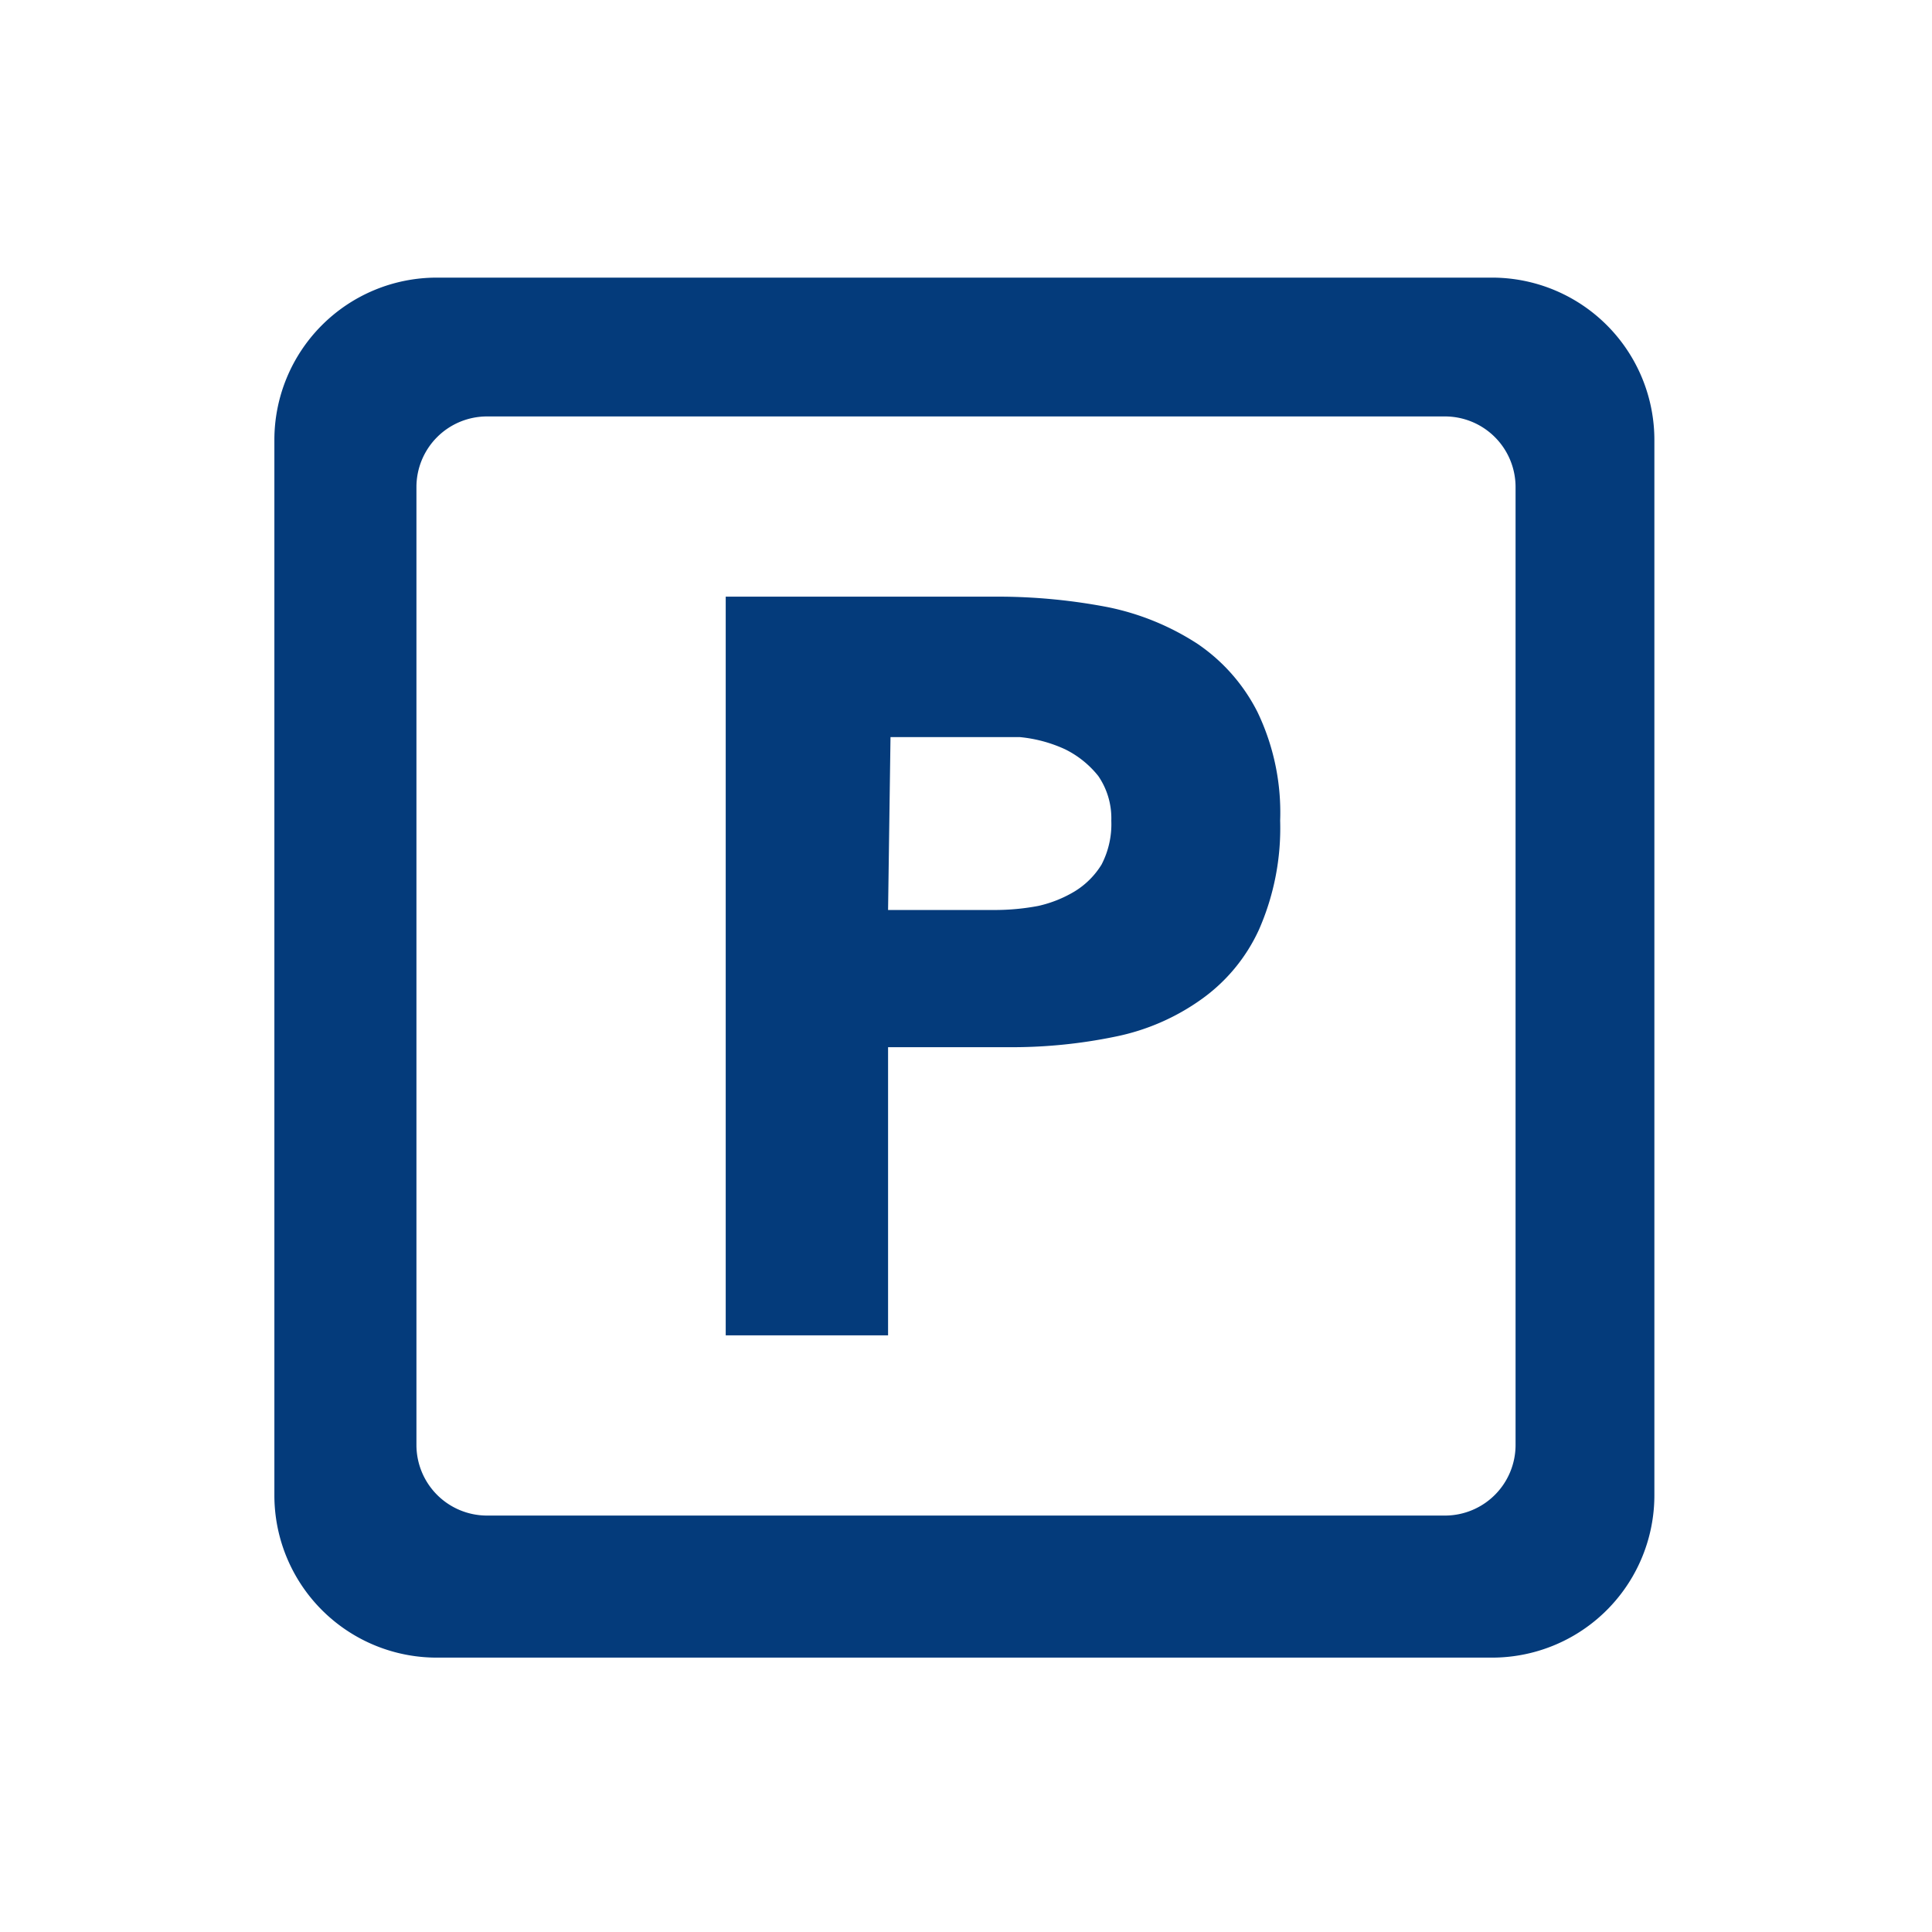 <svg xmlns="http://www.w3.org/2000/svg" viewBox="0 0 23.8 23.8"><defs><style>.cls-1{fill:#043b7b;}.cls-2{fill:none;}</style></defs><g id="レイヤー_2" data-name="レイヤー 2"><g id="レイヤー_1-2" data-name="レイヤー 1"><path class="cls-1" d="M18.38,3.42h-13a2,2,0,0,0-2,2v13a2,2,0,0,0,2,2h13a2,2,0,0,0,2-2v-13A2,2,0,0,0,18.38,3.42Zm.29,14.38a.87.87,0,0,1-.87.87H6a.87.87,0,0,1-.87-.87V6A.87.87,0,0,1,6,5.13H17.8a.87.87,0,0,1,.87.87Z"/><path class="cls-1" d="M8.94,7.35h3.37a7.17,7.17,0,0,1,1.34.13,3.19,3.19,0,0,1,1.1.45,2.23,2.23,0,0,1,.74.84,2.86,2.86,0,0,1,.28,1.34,3.11,3.11,0,0,1-.26,1.34,2.15,2.15,0,0,1-.71.86,2.76,2.76,0,0,1-1.06.46,6.28,6.28,0,0,1-1.34.13H10.94v3.55h-2Zm2,3.86h1.33a2.87,2.87,0,0,0,.52-.05,1.51,1.51,0,0,0,.45-.18,1,1,0,0,0,.33-.33,1.08,1.08,0,0,0,.12-.54.92.92,0,0,0-.16-.55,1.2,1.2,0,0,0-.41-.33,1.72,1.72,0,0,0-.56-.15l-.59,0h-1Z"/><rect class="cls-2" width="23.8" height="23.8"/></g></g></svg>